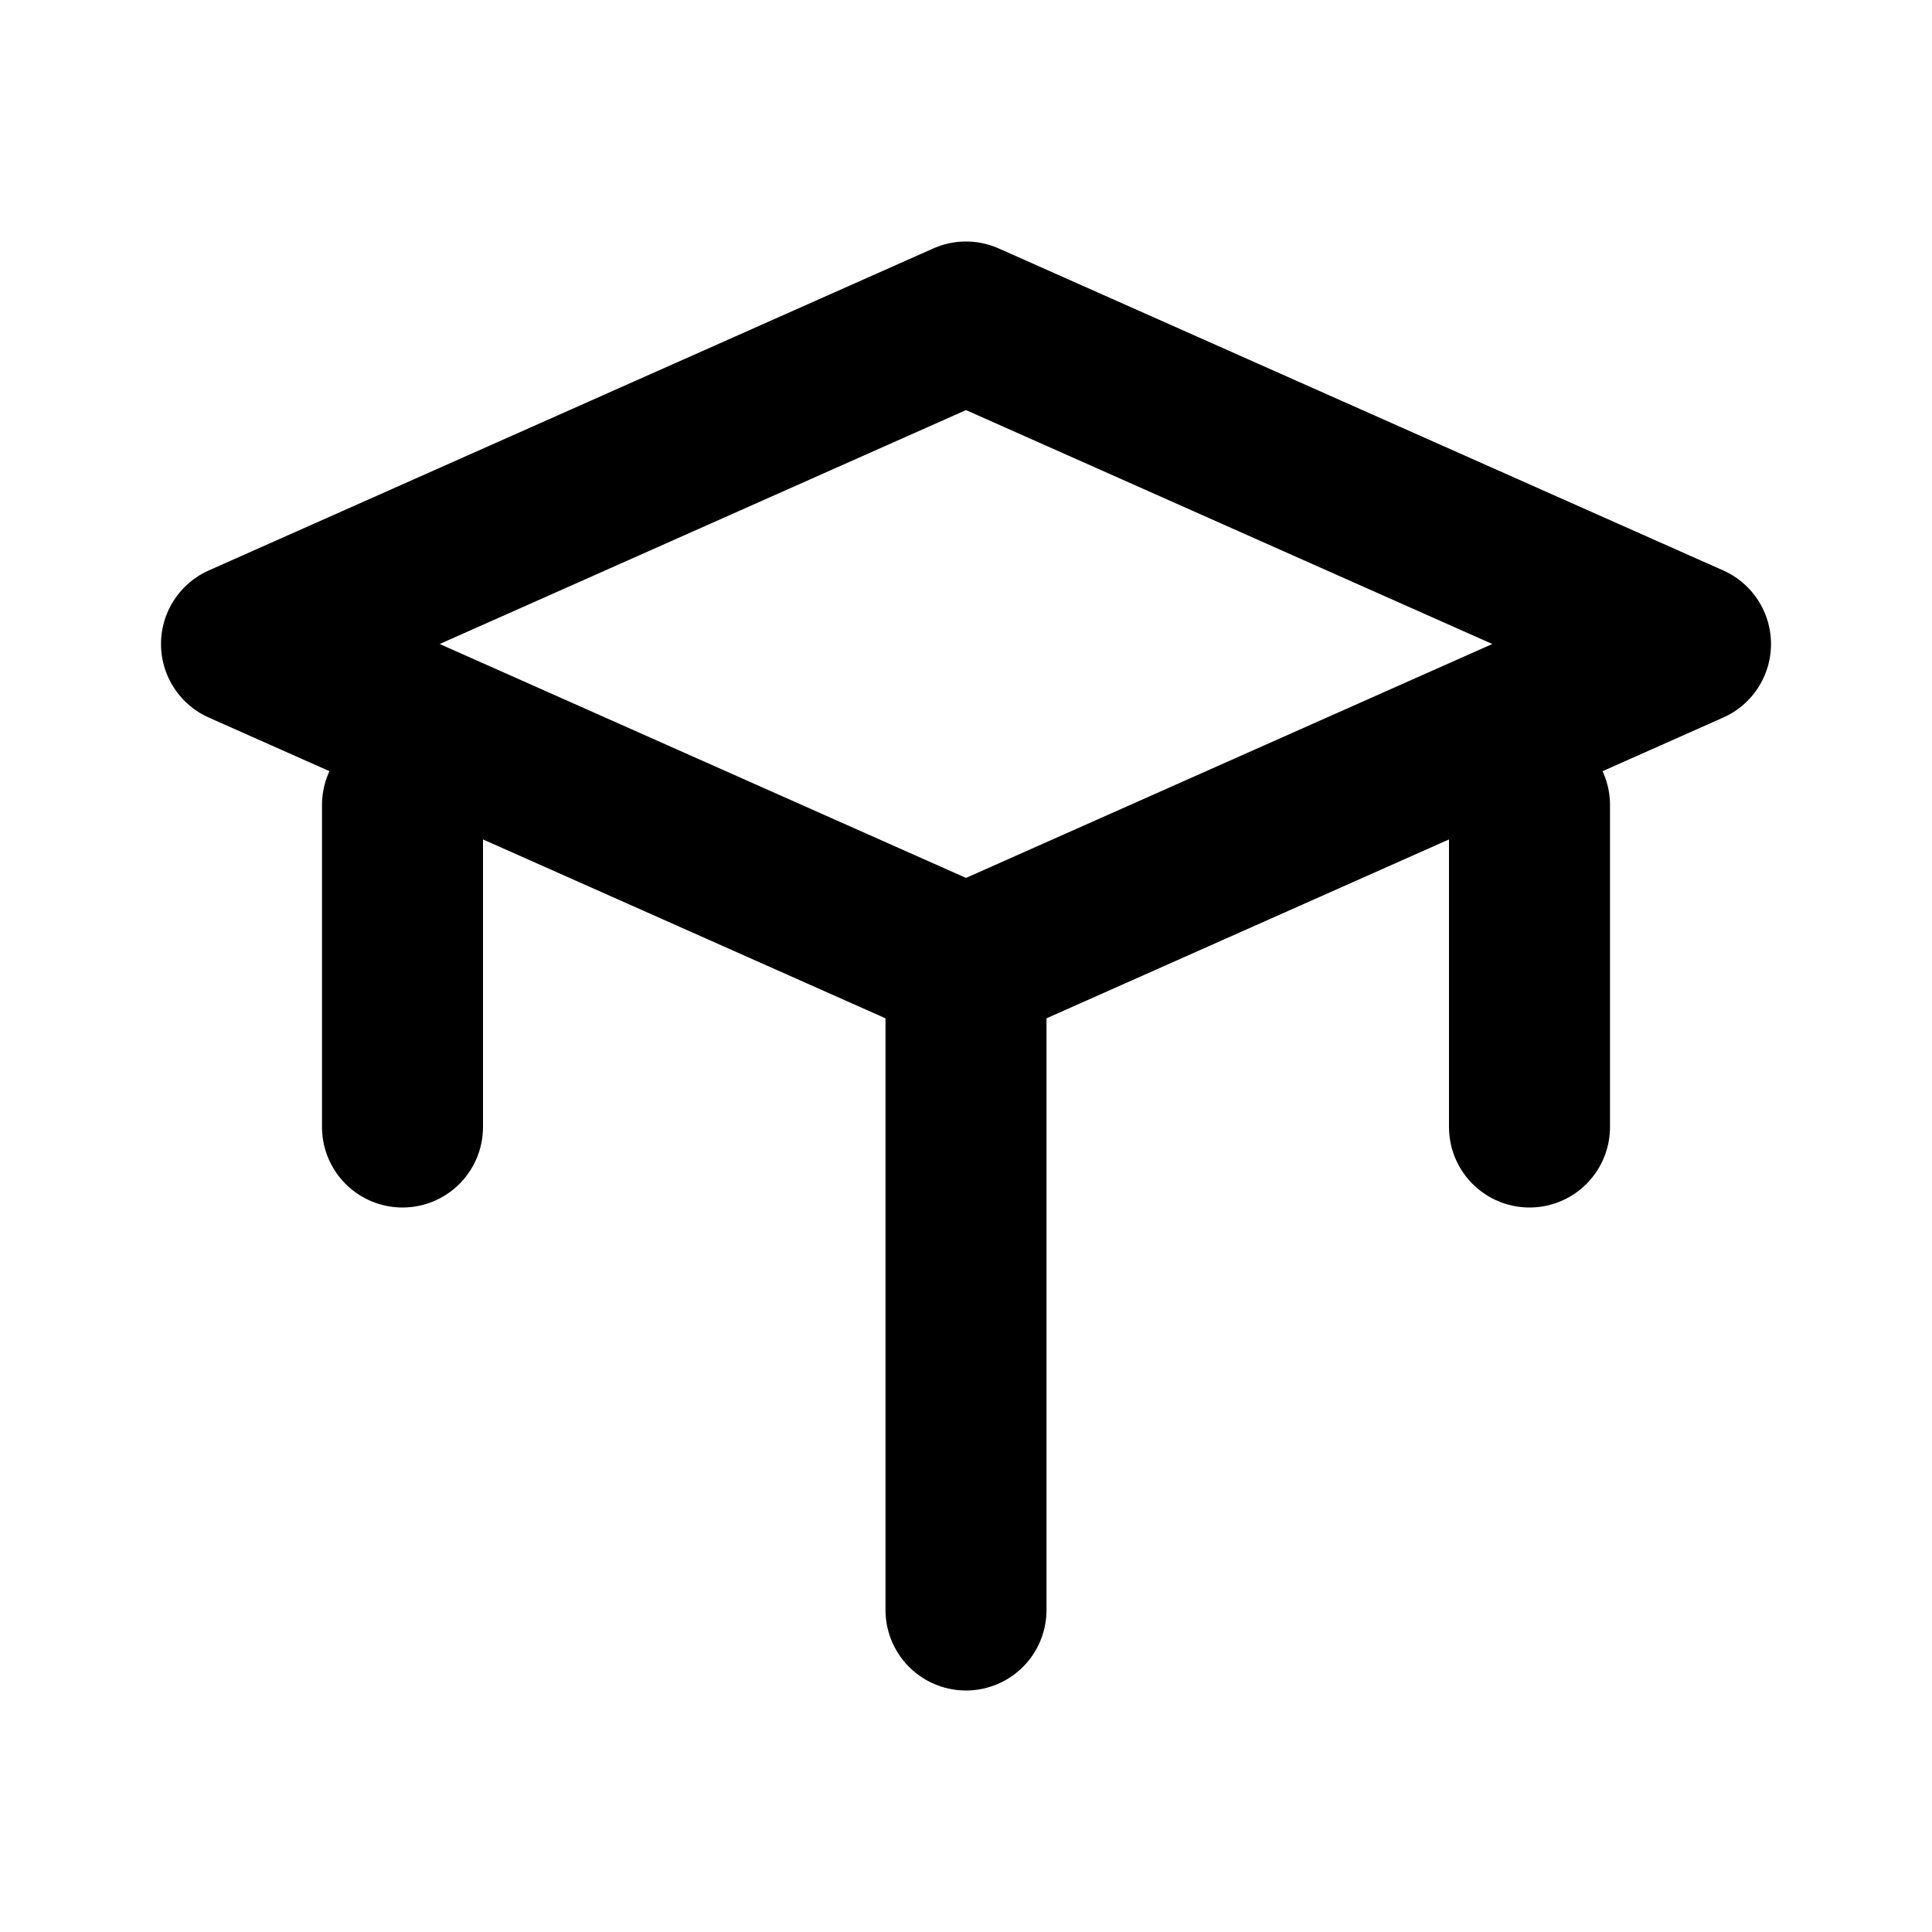 <?xml version="1.0" encoding="UTF-8"?>
<svg width="24" height="24" viewBox="0 0 24 24" fill="none" xmlns="http://www.w3.org/2000/svg">
  <path d="M12 4L3 8L12 12L21 8L12 4Z" stroke="currentColor" stroke-width="2" stroke-linecap="round" stroke-linejoin="round"/>
  <path d="M19 10v4M5 10v4m7-2v8" stroke="currentColor" stroke-width="2" stroke-linecap="round" stroke-linejoin="round"/>
</svg>
